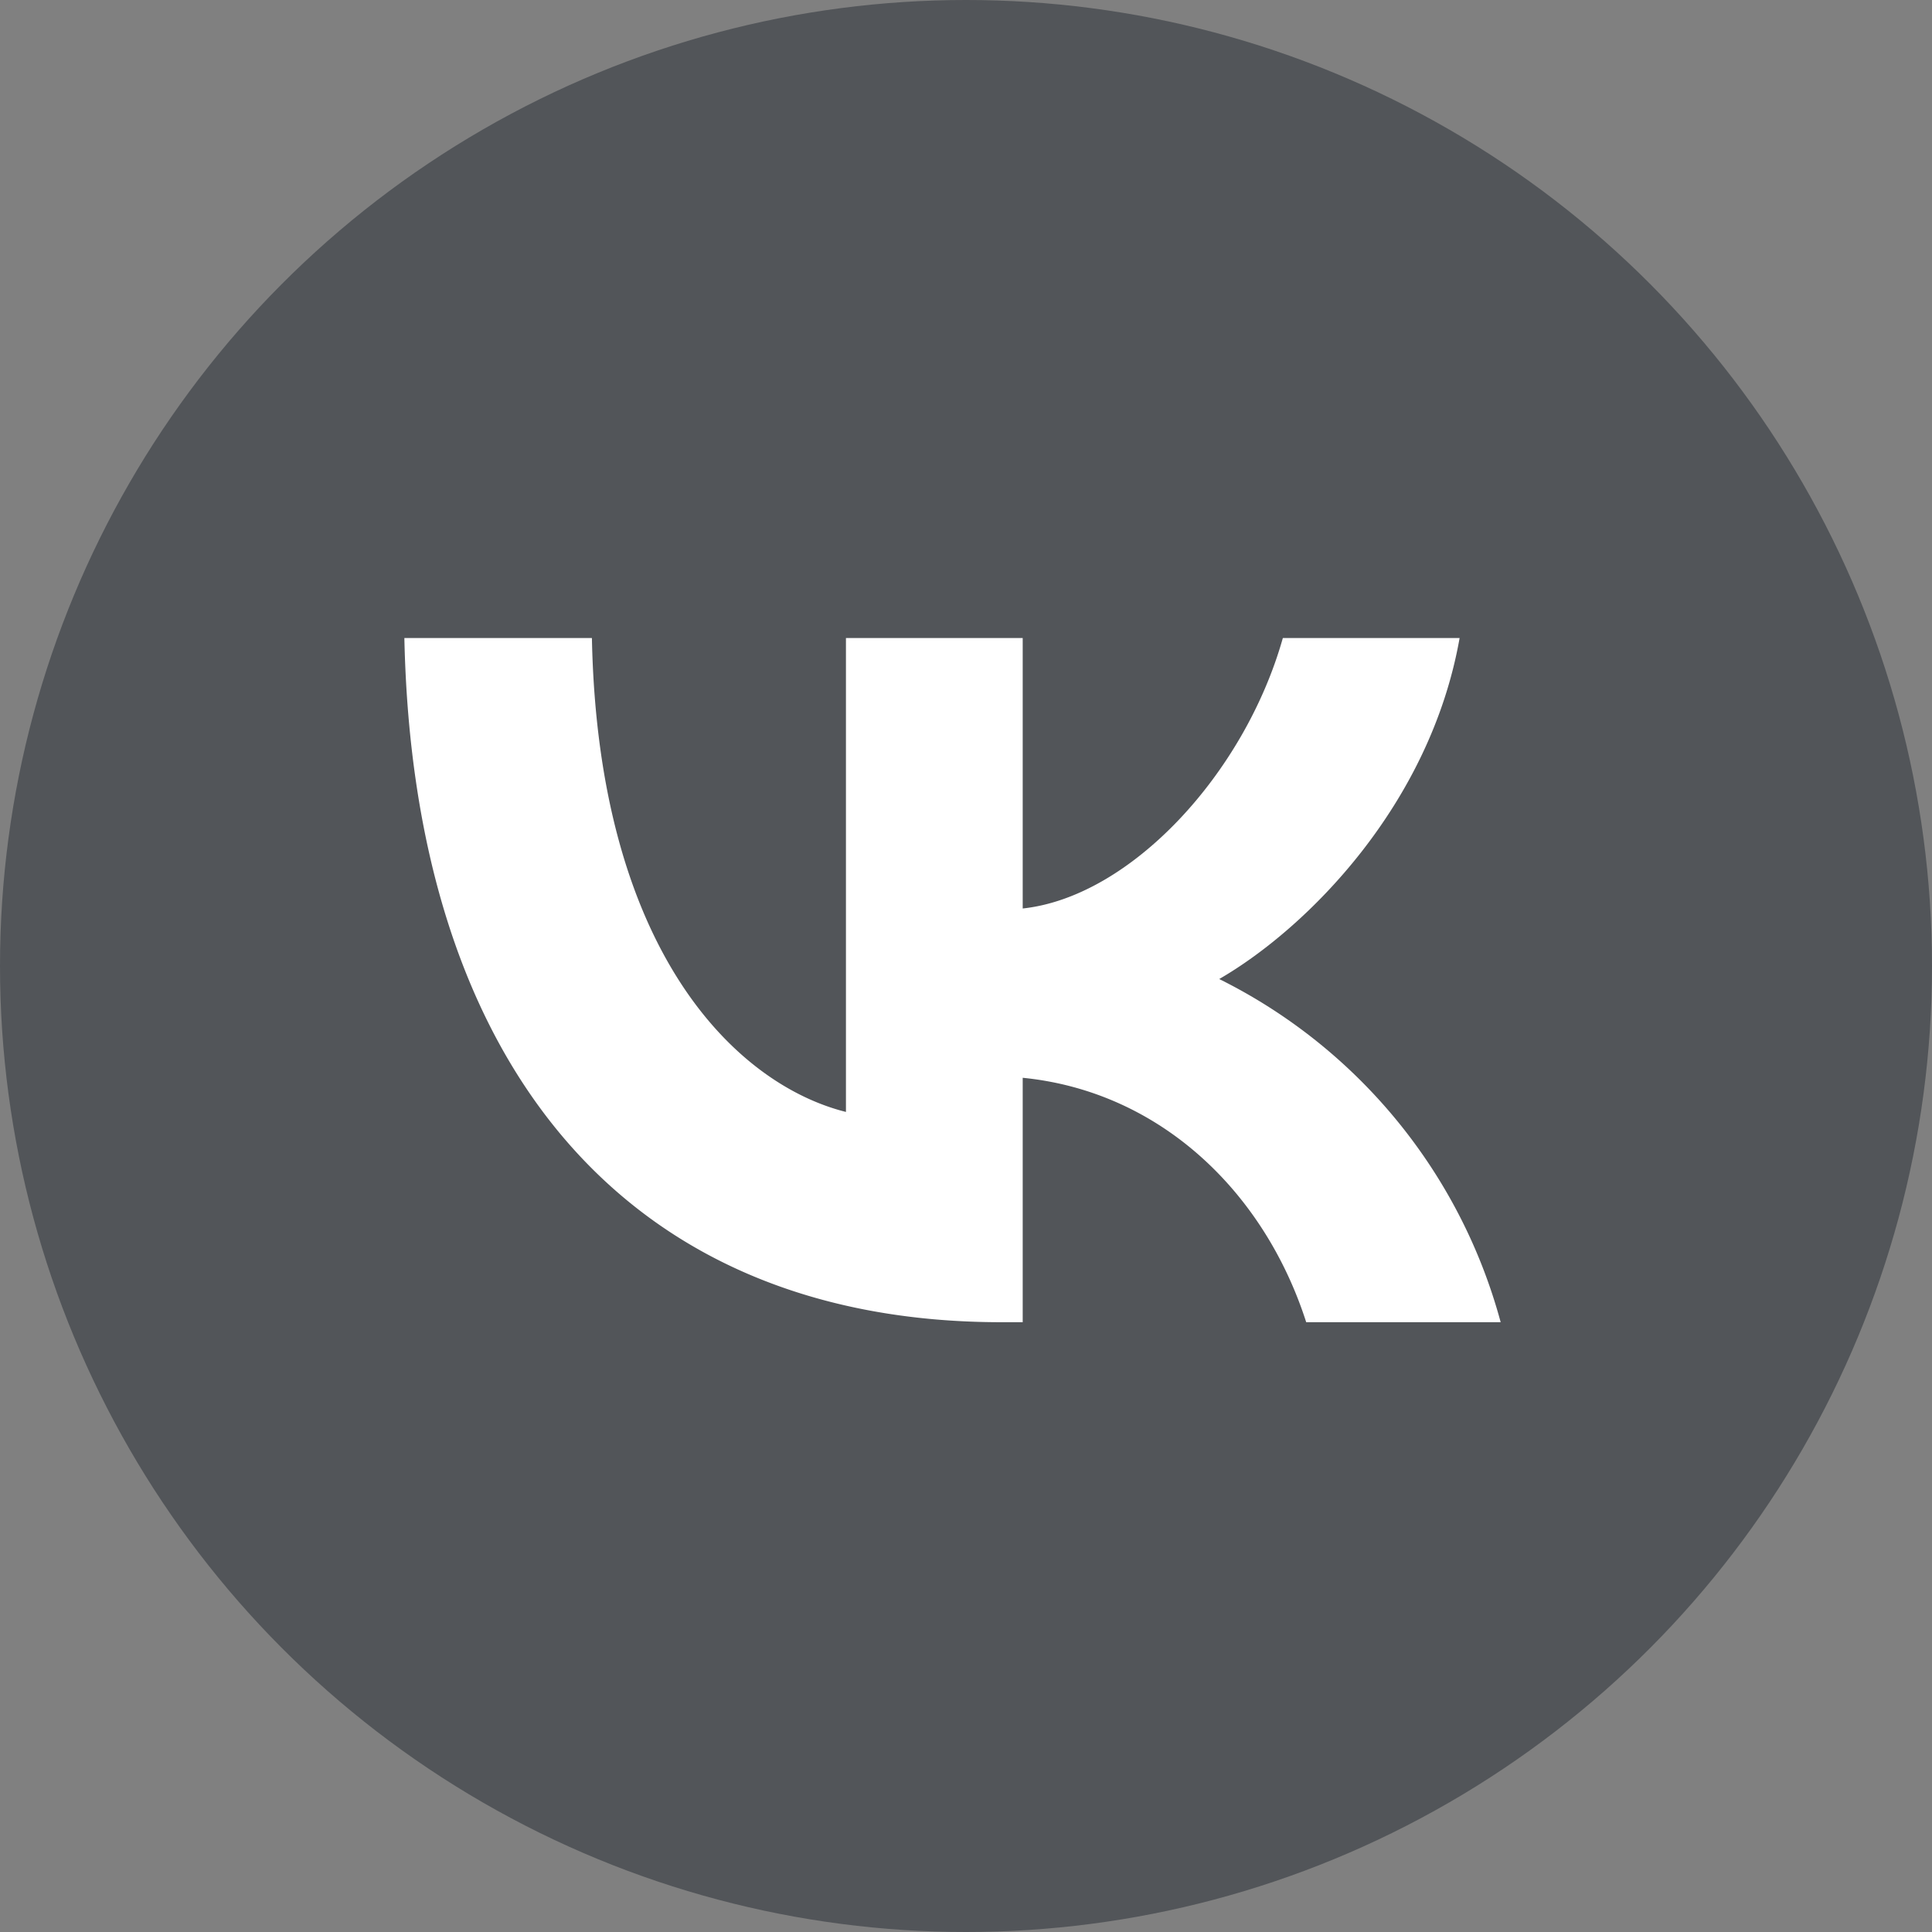 <svg id="Icons" xmlns="http://www.w3.org/2000/svg" width="36" height="36" viewBox="0 0 215 215"><rect x="0" y="0" width="215" height="215" fill="#808080" stroke="none"/><defs><style>.cls-1{fill:#fff;}#Background{fill:#525559;}</style></defs><g id="VK"><circle id="Background" cx="107.5" cy="107.5" r="107.5"/><path id="VK-2" data-name="VK" class="cls-1" d="M111.44,147.14C69.76,147.14,46,118.56,45,71H65.87c.69,34.9,16.08,49.69,28.27,52.74V71h19.67v30.1c12-1.29,24.69-15,28.95-30.1h19.67c-3.28,18.59-17,32.31-26.75,37.95A60.16,60.16,0,0,1,167,147.14H145.36c-4.65-14.48-16.24-25.68-31.55-27.2v27.2Z"/></g></svg>